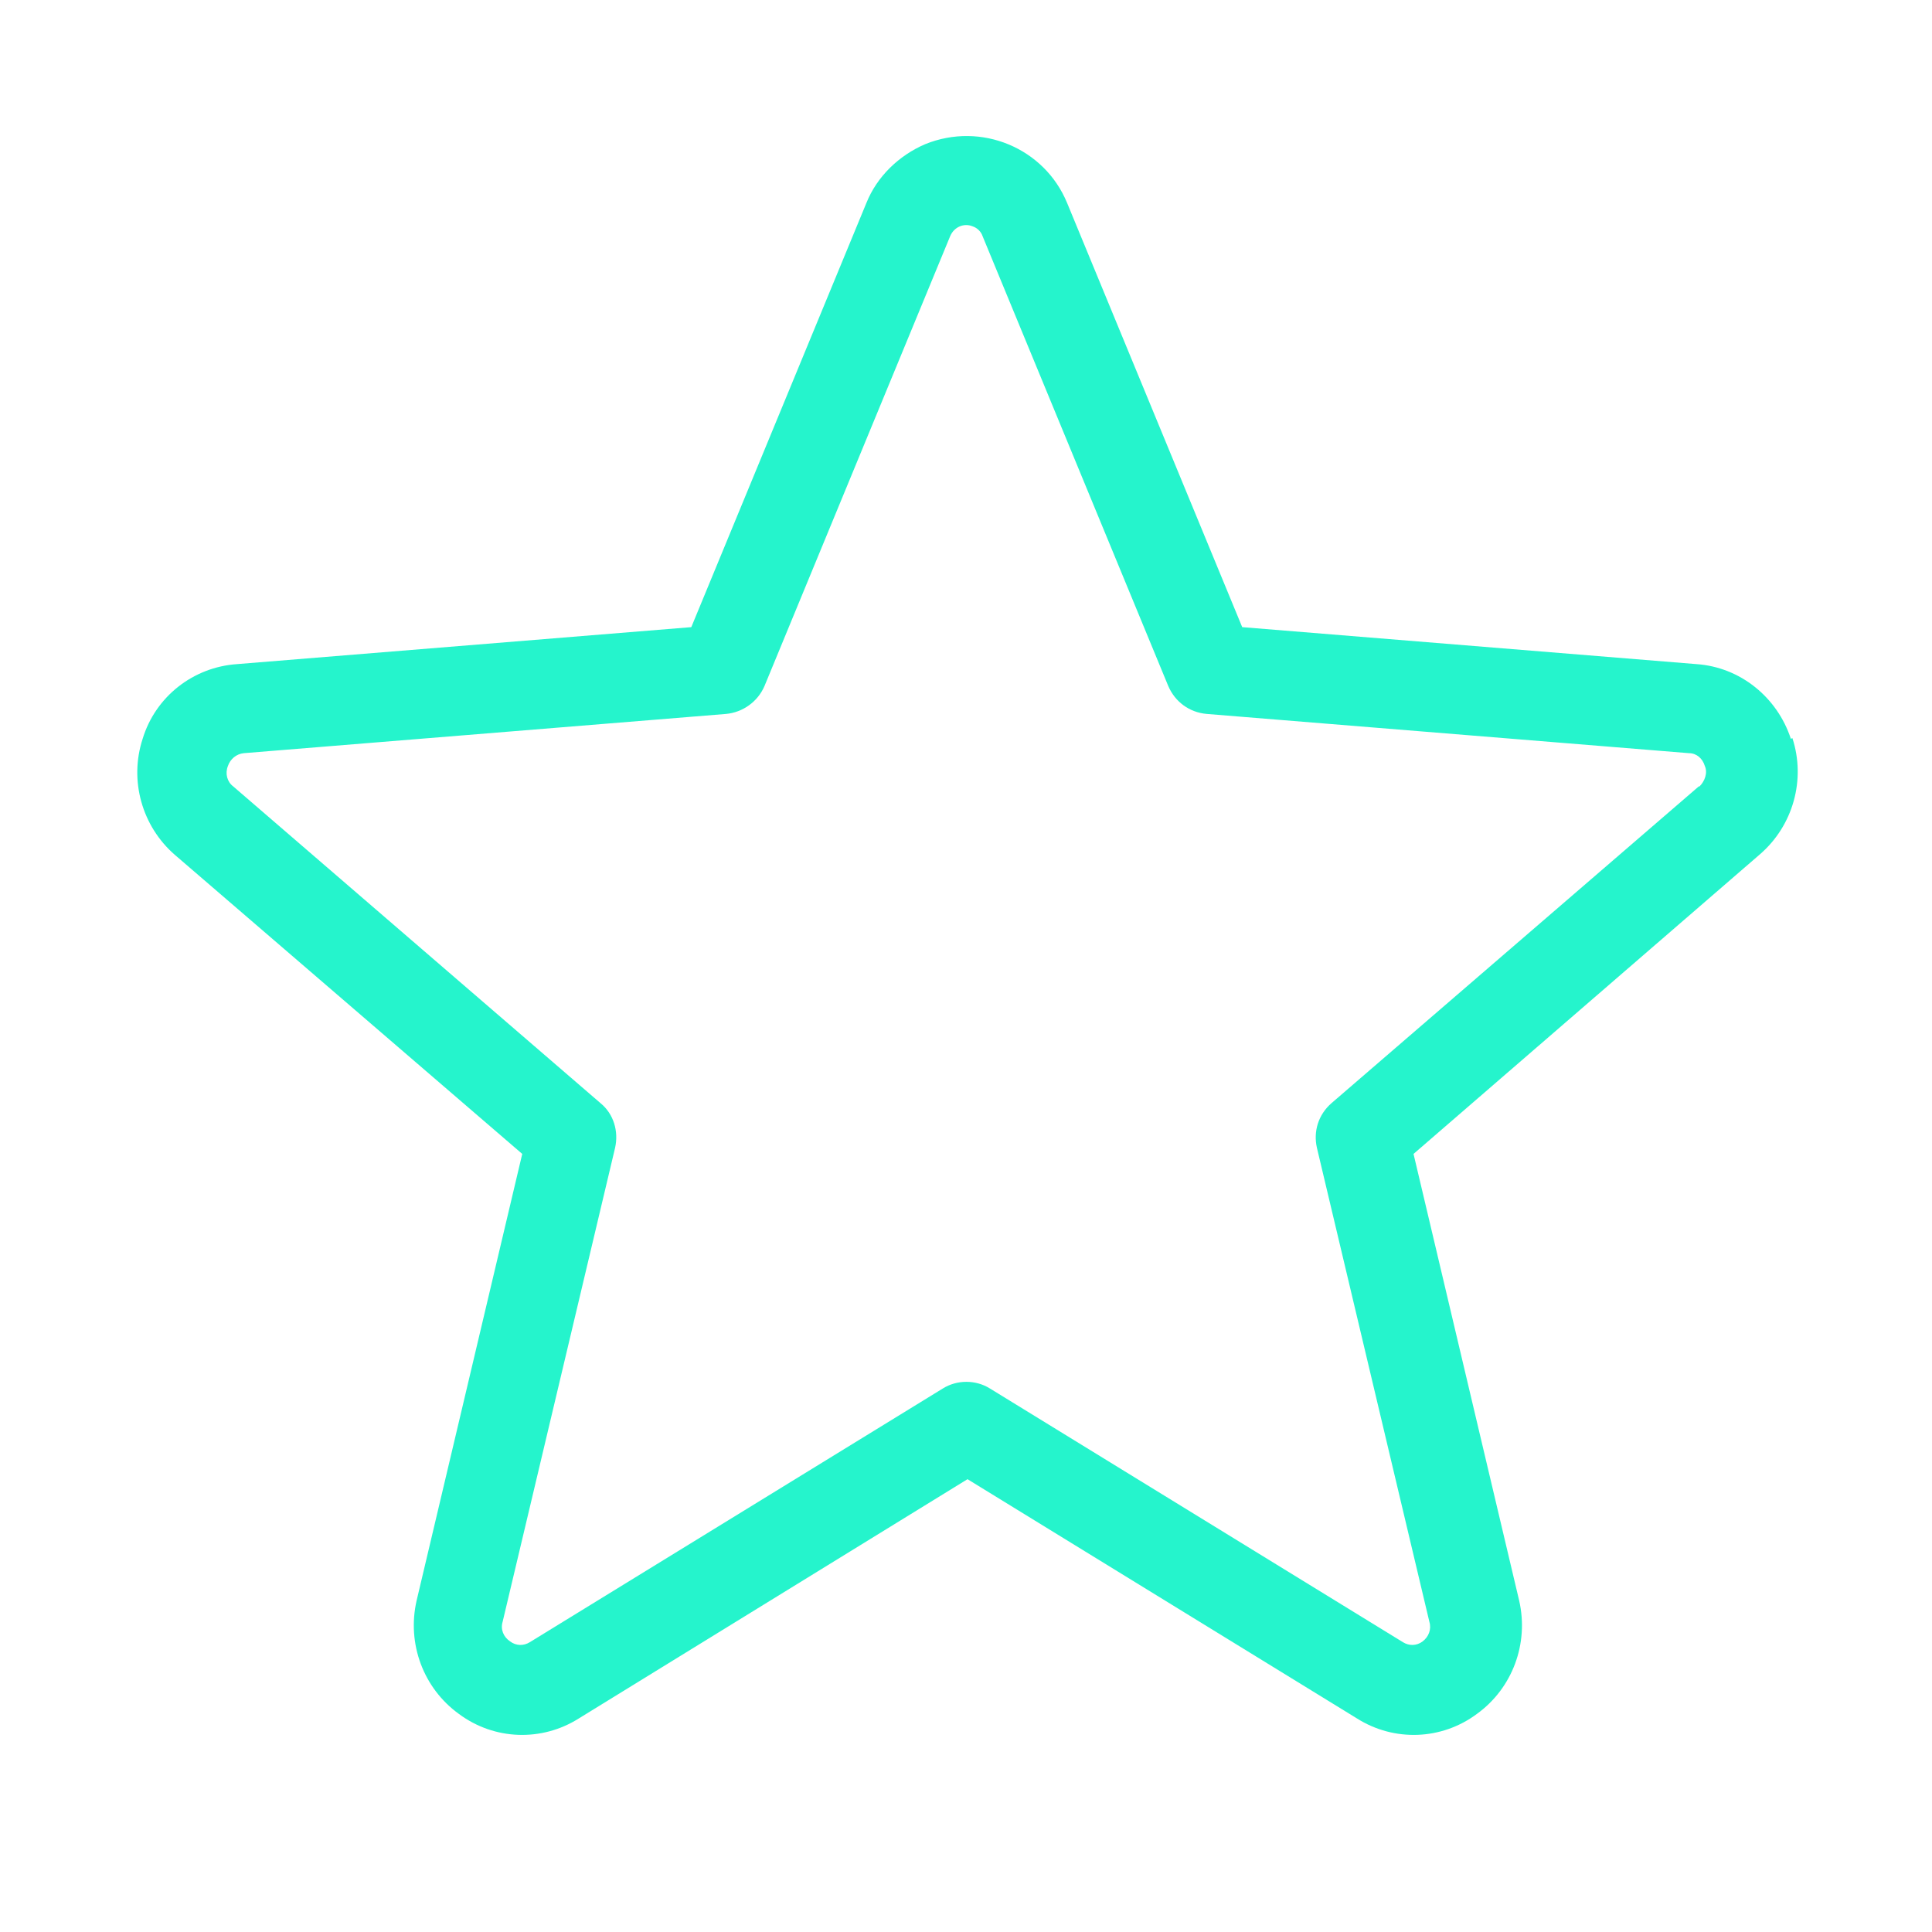 <?xml version="1.0" encoding="UTF-8"?>
<svg xmlns="http://www.w3.org/2000/svg" version="1.1" viewBox="0 0 256 256">
  <defs>
    <style>
      .cls-1 {
        fill: #25f4cc;
      }
    </style>
  </defs>
  <!-- Generator: Adobe Illustrator 28.7.1, SVG Export Plug-In . SVG Version: 1.2.0 Build 142)  -->
  <g>
    <g id="Calque_1">
      <path class="cls-1" d="M237.3,97.9c-1.8-5.5-6.7-9.5-12.5-9.9l-60.2-4.9-23.2-56.2c-3-7.3-11.4-10.8-18.8-7.8-3.5,1.5-6.4,4.3-7.8,7.8l-23.2,56.2-60.2,4.9c-5.8.4-10.8,4.3-12.5,9.9-1.8,5.5-.1,11.6,4.3,15.4l46,39.6-14,59.2c-1.3,5.7.9,11.6,5.6,15,4.7,3.5,11,3.7,15.9.6l51.5-31.7,51.6,31.7c4.9,3.1,11.2,2.9,15.9-.6,4.7-3.4,6.9-9.3,5.6-15l-14-59.2,45.9-39.7c4.4-3.8,6.1-9.9,4.3-15.4ZM225.1,104.2l-48.7,42c-1.7,1.5-2.4,3.7-1.9,5.9l14.9,62.8c.3,1-.1,2-.9,2.6-.8.6-1.8.6-2.6.1l-54.7-33.6c-1.9-1.2-4.4-1.2-6.3,0l-54.7,33.6c-.8.5-1.8.5-2.6-.1-.9-.6-1.3-1.6-1-2.6l14.9-62.8c.5-2.2-.2-4.5-1.9-5.9l-48.7-42c-.8-.6-1.1-1.7-.7-2.7.3-.9,1.1-1.6,2.1-1.7l63.9-5.2c2.2-.2,4.2-1.6,5.1-3.7l24.6-59.6c.5-1.2,1.8-1.8,3-1.3.6.2,1.1.7,1.3,1.3l24.6,59.6c.9,2.1,2.8,3.5,5.1,3.7l63.9,5.2c1,0,1.8.7,2.1,1.7.4.9,0,2-.7,2.7Z"/>
    </g>
  </g>
</svg>